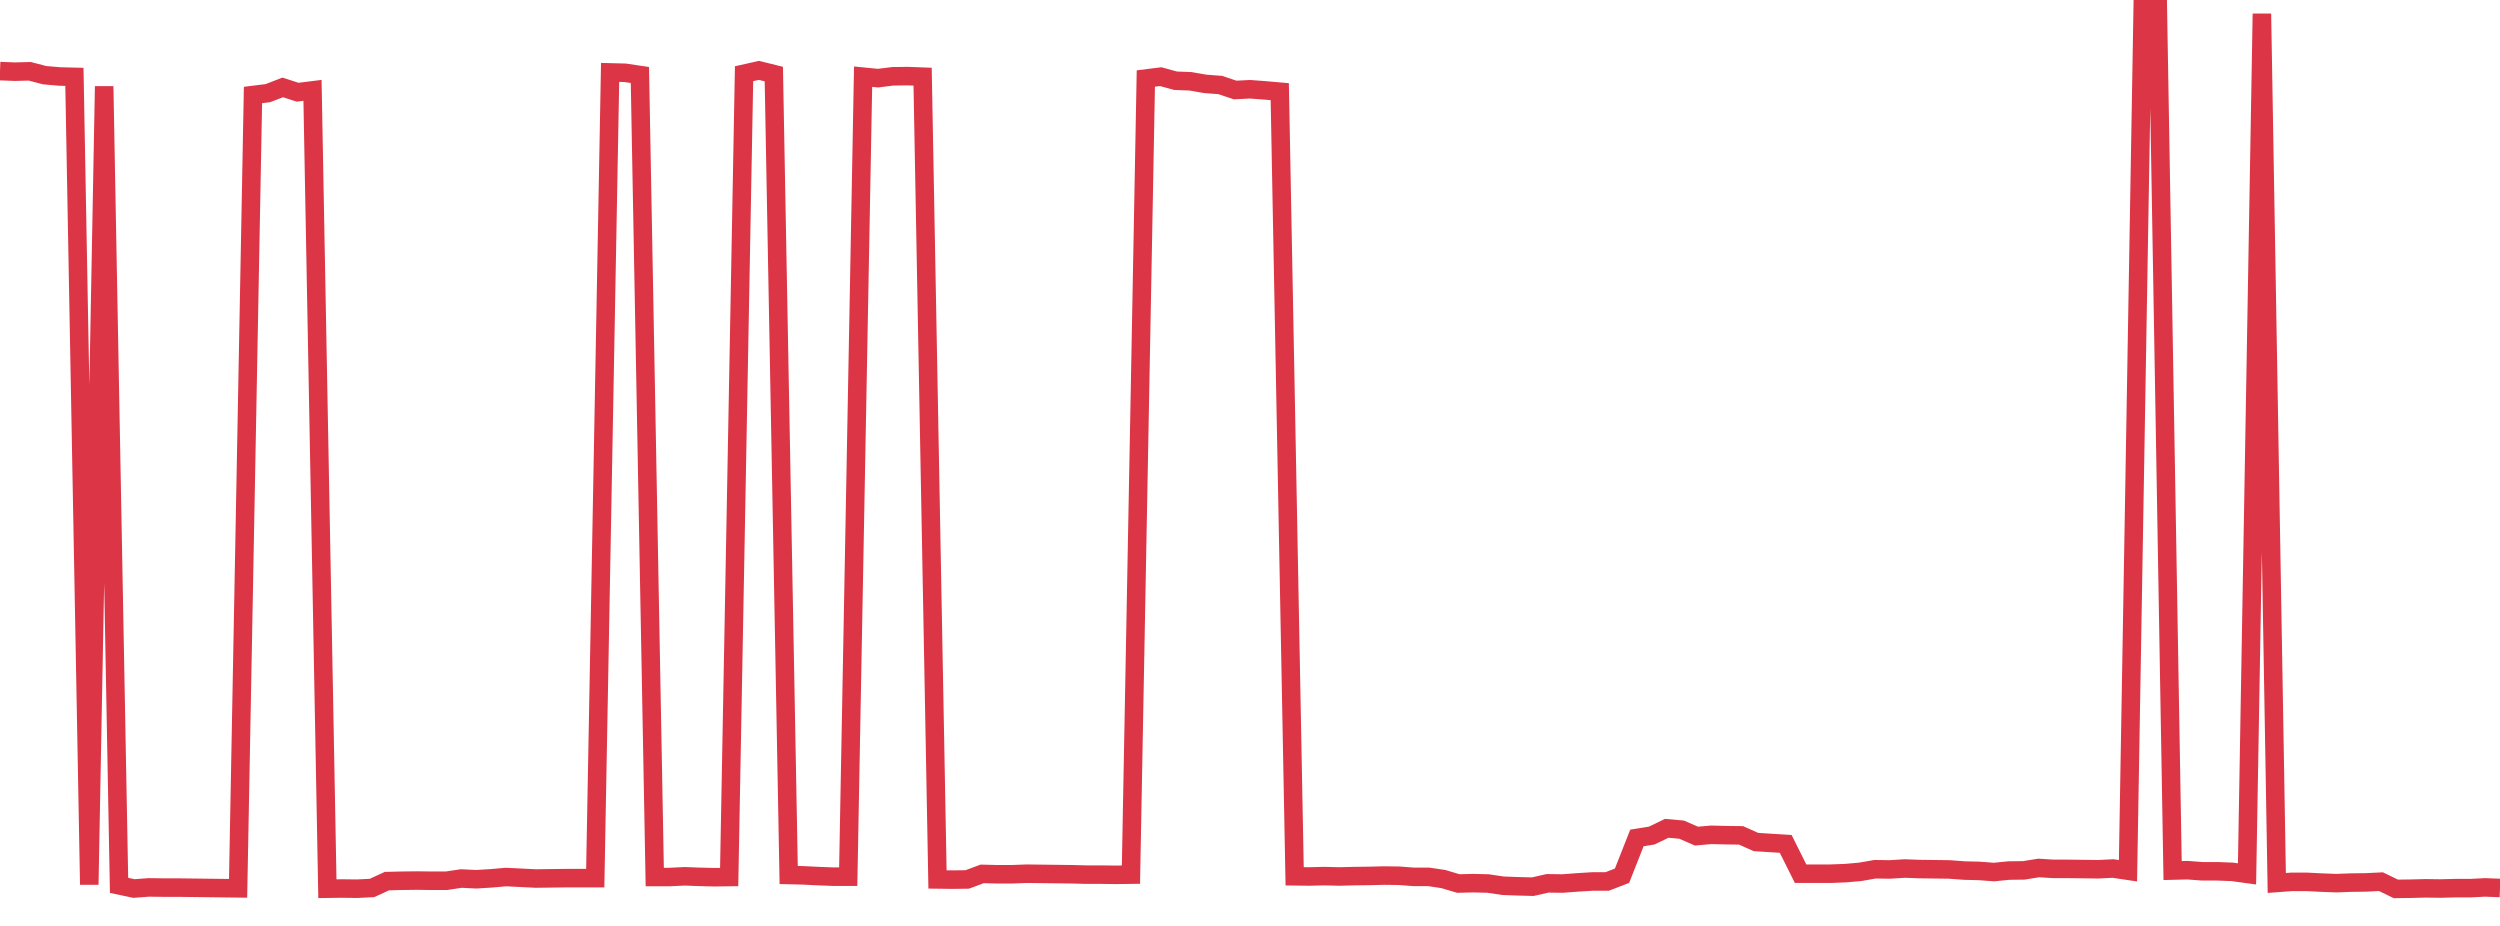 <?xml version="1.0" standalone="no"?>
<!DOCTYPE svg PUBLIC "-//W3C//DTD SVG 1.1//EN" "http://www.w3.org/Graphics/SVG/1.1/DTD/svg11.dtd">
<svg width="135" height="50" viewBox="0 0 135 50" preserveAspectRatio="none" class="sparkline" xmlns="http://www.w3.org/2000/svg"
xmlns:xlink="http://www.w3.org/1999/xlink"><path  class="sparkline--line" d="M 0 3.84 L 0 3.84 L 0.804 3.87 L 1.607 3.85 L 2.411 4.06 L 3.214 4.13 L 4.018 4.15 L 4.821 47.77 L 5.625 4.66 L 6.429 47.81 L 7.232 47.98 L 8.036 47.92 L 8.839 47.93 L 9.643 47.93 L 10.446 47.94 L 11.25 47.95 L 12.054 47.96 L 12.857 47.97 L 13.661 5.13 L 14.464 5.03 L 15.268 4.72 L 16.071 4.98 L 16.875 4.88 L 17.679 47.99 L 18.482 47.98 L 19.286 47.99 L 20.089 47.95 L 20.893 47.58 L 21.696 47.56 L 22.5 47.55 L 23.304 47.56 L 24.107 47.56 L 24.911 47.44 L 25.714 47.48 L 26.518 47.43 L 27.321 47.36 L 28.125 47.4 L 28.929 47.44 L 29.732 47.43 L 30.536 47.42 L 31.339 47.42 L 32.143 47.42 L 32.946 3.91 L 33.75 3.93 L 34.554 4.05 L 35.357 47.36 L 36.161 47.36 L 36.964 47.32 L 37.768 47.35 L 38.571 47.37 L 39.375 47.36 L 40.179 3.98 L 40.982 3.8 L 41.786 4 L 42.589 47.25 L 43.393 47.27 L 44.196 47.31 L 45 47.34 L 45.804 47.34 L 46.607 4.14 L 47.411 4.22 L 48.214 4.12 L 49.018 4.11 L 49.821 4.14 L 50.625 47.49 L 51.429 47.5 L 52.232 47.49 L 53.036 47.19 L 53.839 47.21 L 54.643 47.21 L 55.446 47.18 L 56.25 47.19 L 57.054 47.2 L 57.857 47.21 L 58.661 47.23 L 59.464 47.23 L 60.268 47.24 L 61.071 47.23 L 61.875 4.24 L 62.679 4.14 L 63.482 4.36 L 64.286 4.39 L 65.089 4.53 L 65.893 4.59 L 66.696 4.86 L 67.5 4.82 L 68.304 4.88 L 69.107 4.95 L 69.911 47.32 L 70.714 47.33 L 71.518 47.31 L 72.321 47.33 L 73.125 47.31 L 73.929 47.3 L 74.732 47.28 L 75.536 47.29 L 76.339 47.35 L 77.143 47.35 L 77.946 47.47 L 78.75 47.71 L 79.554 47.69 L 80.357 47.71 L 81.161 47.83 L 81.964 47.86 L 82.768 47.88 L 83.571 47.7 L 84.375 47.71 L 85.179 47.65 L 85.982 47.6 L 86.786 47.6 L 87.589 47.29 L 88.393 45.25 L 89.196 45.12 L 90 44.73 L 90.804 44.8 L 91.607 45.15 L 92.411 45.08 L 93.214 45.1 L 94.018 45.11 L 94.821 45.47 L 95.625 45.52 L 96.429 45.57 L 97.232 47.18 L 98.036 47.18 L 98.839 47.18 L 99.643 47.15 L 100.446 47.08 L 101.25 46.94 L 102.054 46.95 L 102.857 46.9 L 103.661 46.93 L 104.464 46.94 L 105.268 46.95 L 106.071 47.01 L 106.875 47.03 L 107.679 47.09 L 108.482 47.01 L 109.286 47 L 110.089 46.87 L 110.893 46.92 L 111.696 46.92 L 112.5 46.93 L 113.304 46.94 L 114.107 46.9 L 114.911 47.02 L 115.714 0 L 116.518 0.22 L 117.321 47.01 L 118.125 46.99 L 118.929 47.05 L 119.732 47.05 L 120.536 47.08 L 121.339 47.19 L 122.143 0.74 L 122.946 47.68 L 123.75 47.62 L 124.554 47.62 L 125.357 47.66 L 126.161 47.69 L 126.964 47.66 L 127.768 47.65 L 128.571 47.61 L 129.375 48 L 130.179 47.99 L 130.982 47.97 L 131.786 47.98 L 132.589 47.96 L 133.393 47.96 L 134.196 47.92 L 135 47.95" fill="none" stroke-width="1" stroke="#dc3545"></path></svg>